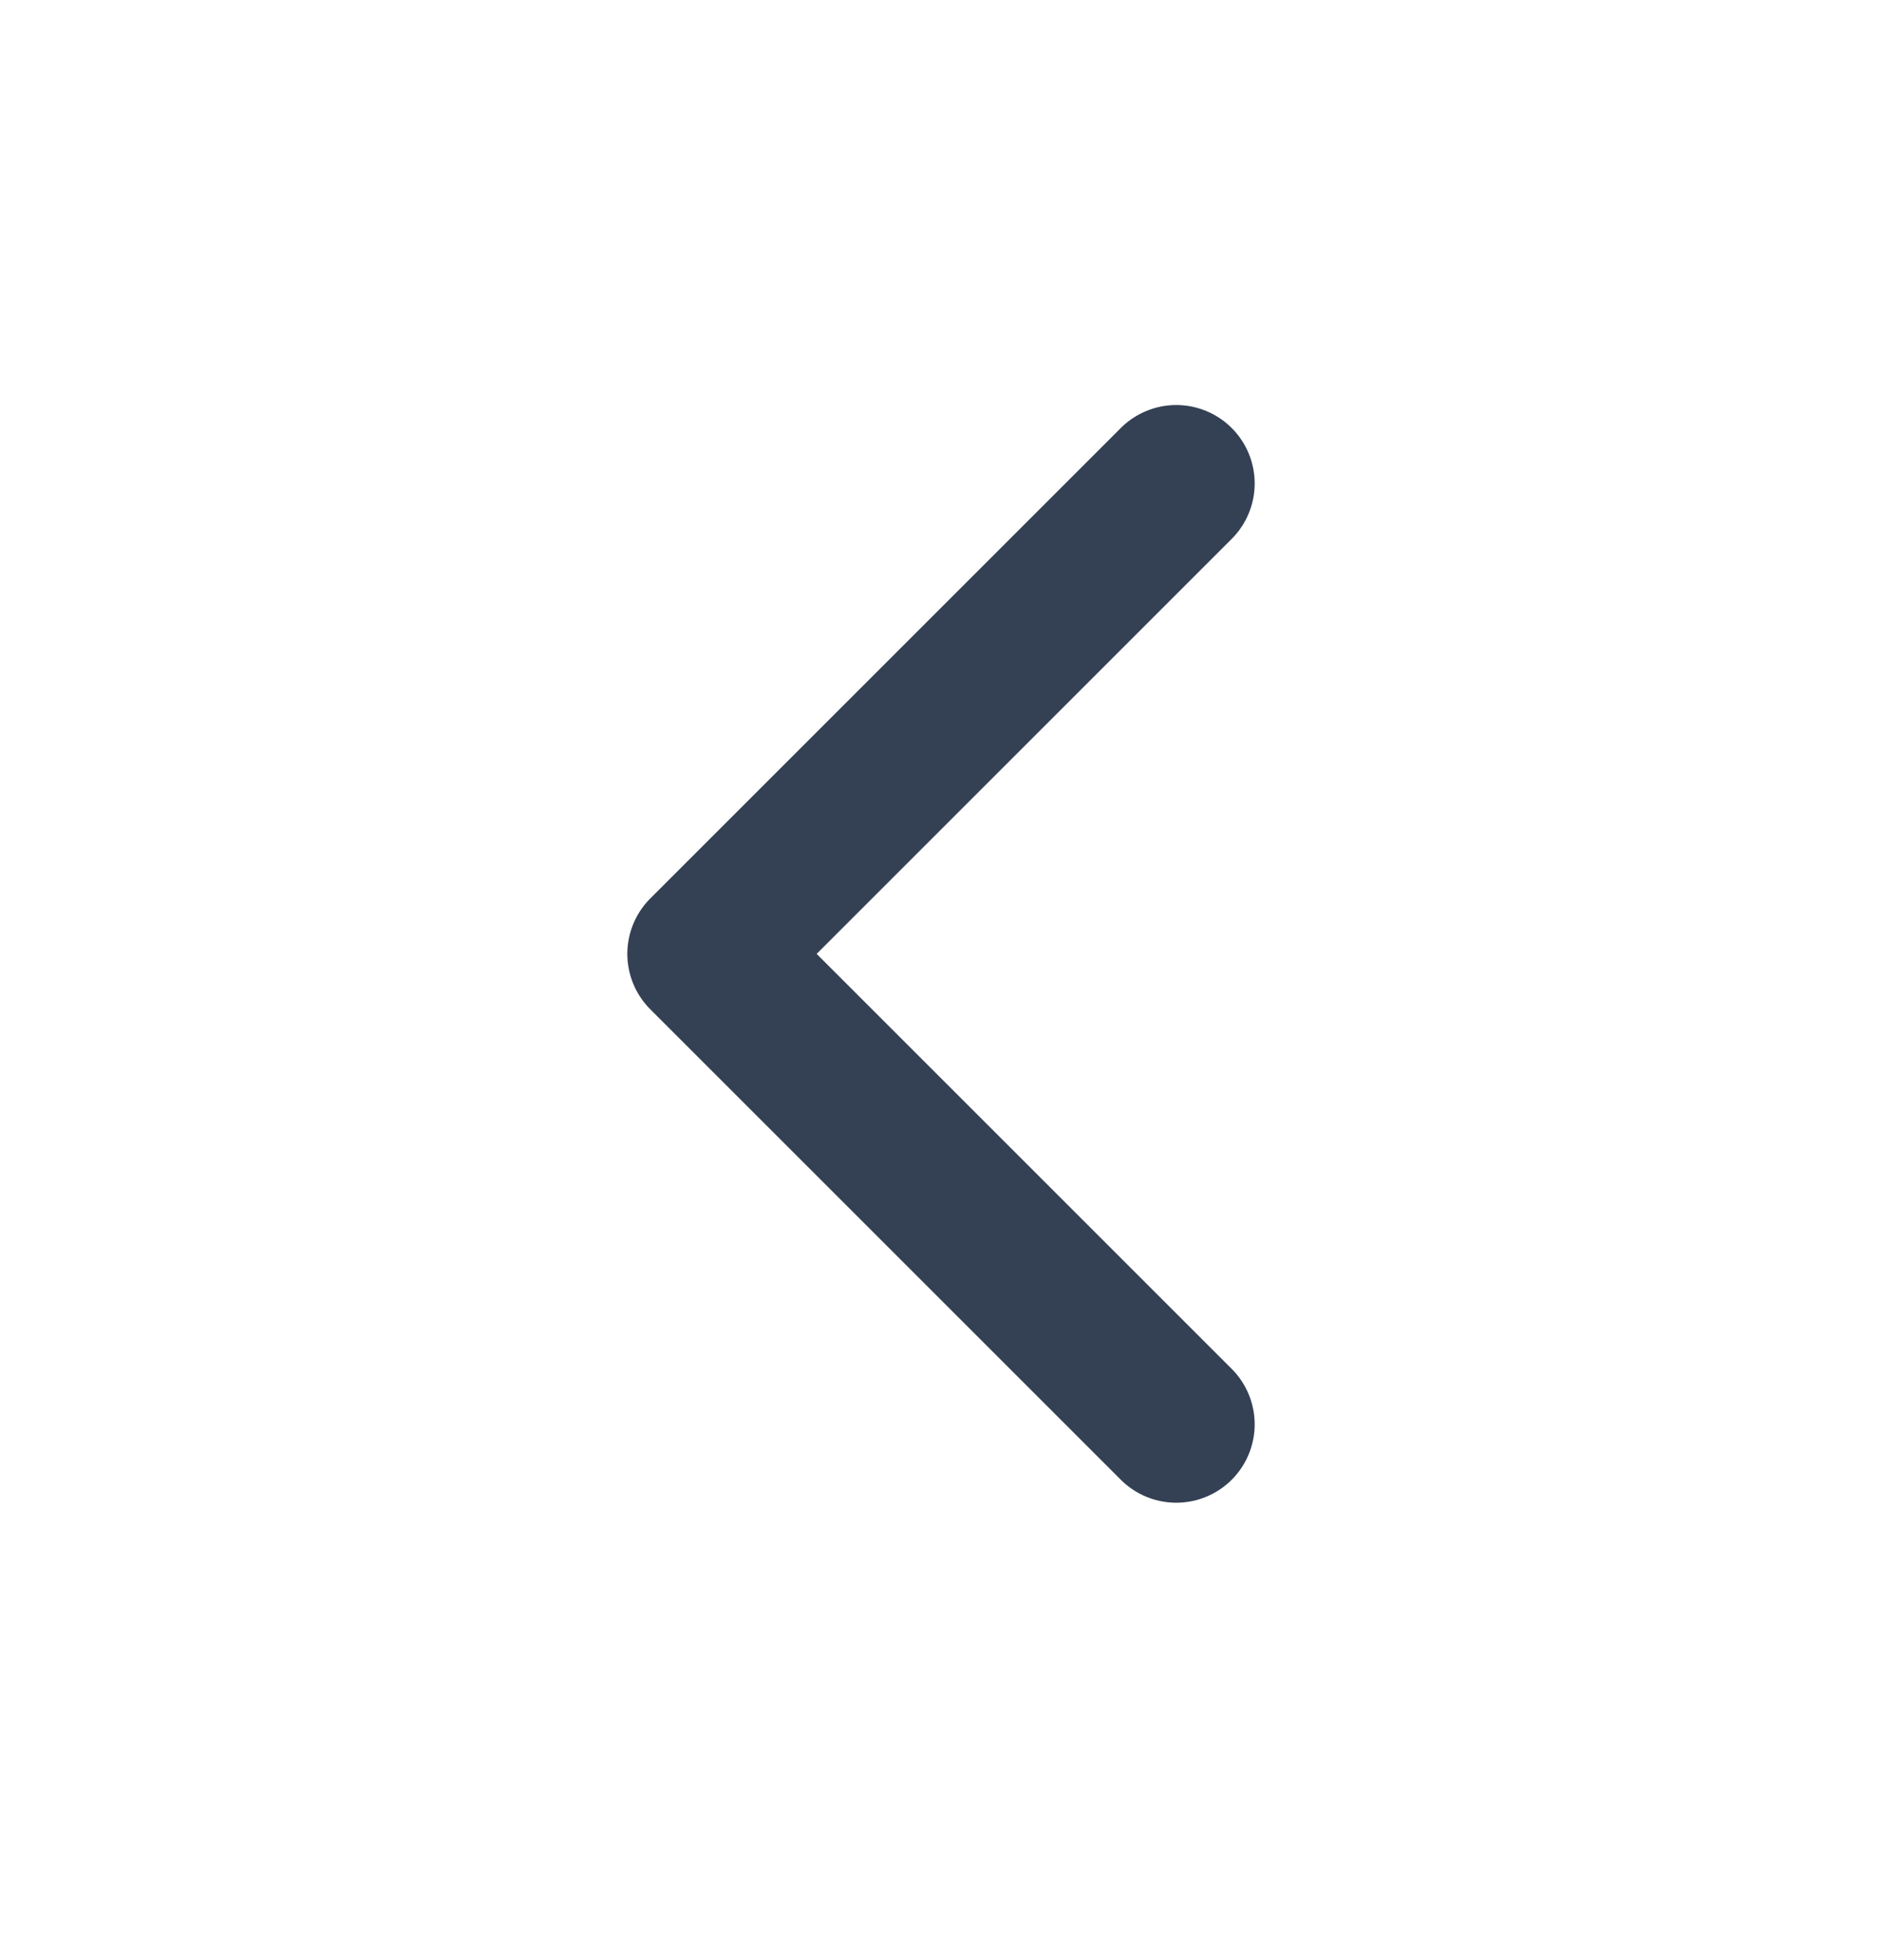<svg width="24" height="25" viewBox="0 0 24 25" fill="none" xmlns="http://www.w3.org/2000/svg">
<path d="M15 18.166L9 12.166L15 6.166" stroke="#344054" stroke-width="2" stroke-linecap="round" stroke-linejoin="round"/>
</svg>
